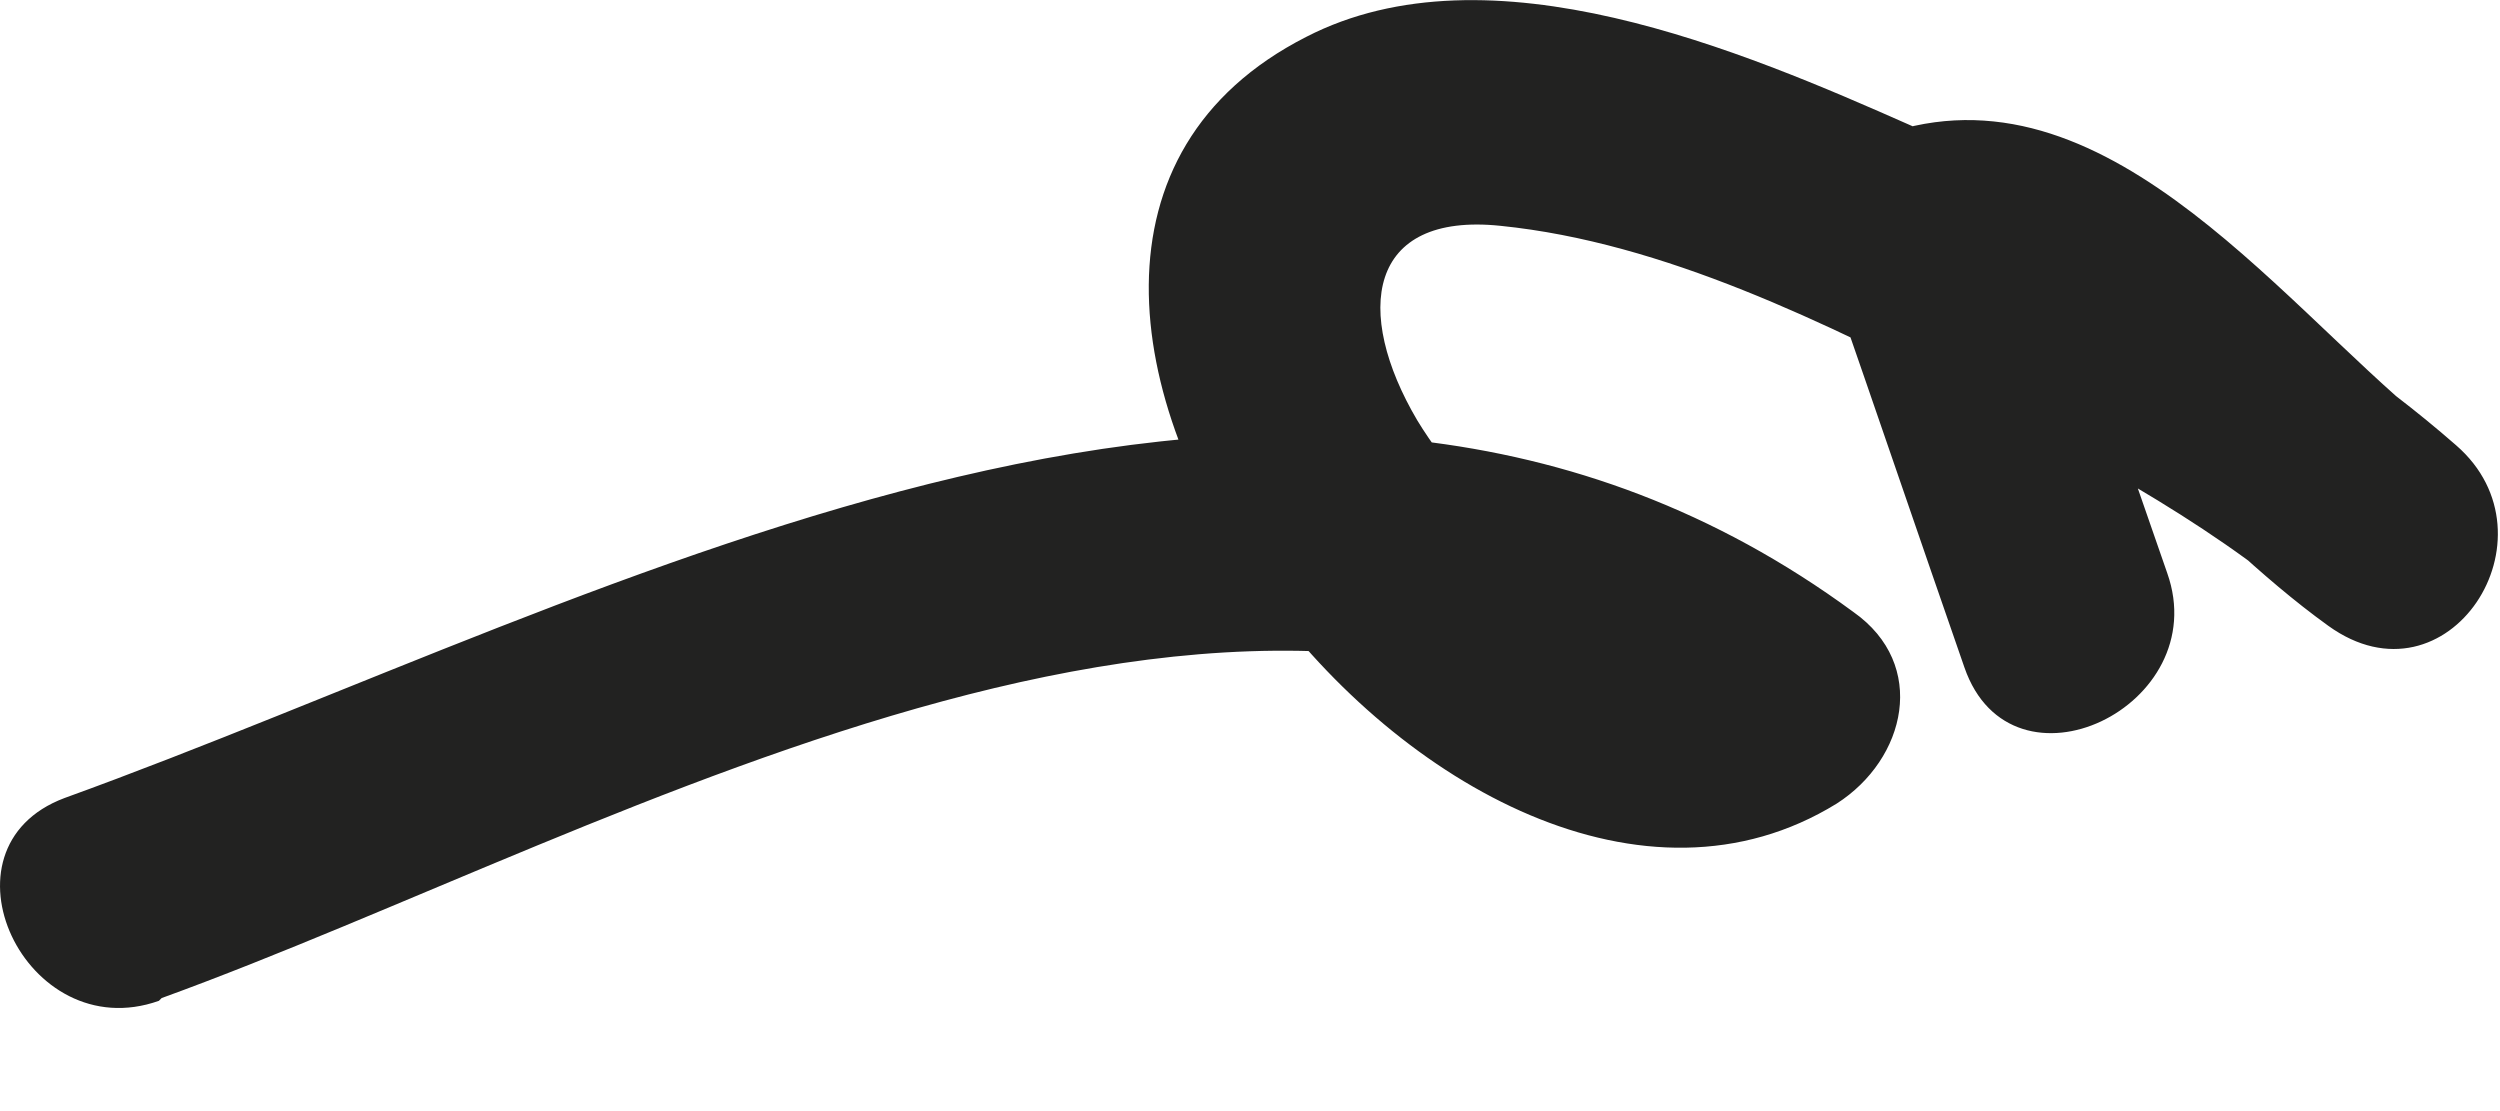 <?xml version="1.0" encoding="utf-8"?>
<svg xmlns="http://www.w3.org/2000/svg" fill="none" height="100%" overflow="visible" preserveAspectRatio="none" style="display: block;" viewBox="0 0 9 4" width="100%">
<path d="M0.582 3.593C2.262 2.983 4.522 1.603 6.222 2.843C6.242 2.613 6.262 2.383 6.282 2.153C5.862 2.413 5.302 1.843 5.102 1.513C4.872 1.123 4.922 0.763 5.402 0.813C5.992 0.873 6.572 1.163 7.102 1.433C7.542 1.663 8.012 1.913 8.382 2.253C8.532 2.033 8.692 1.813 8.842 1.603C8.292 1.203 7.672 0.283 6.892 0.453C6.612 0.513 6.512 0.763 6.592 1.013C6.752 1.473 6.912 1.943 7.072 2.403C7.242 2.893 7.972 2.543 7.802 2.063C7.642 1.603 7.482 1.143 7.322 0.673C7.222 0.863 7.122 1.053 7.022 1.233C7.232 1.183 7.542 1.523 7.692 1.653C7.922 1.853 8.132 2.073 8.382 2.253C8.812 2.563 9.222 1.933 8.842 1.603C8.282 1.113 7.562 0.753 6.882 0.453C6.272 0.183 5.362 -0.207 4.702 0.133C3.112 0.943 5.232 3.743 6.612 2.893C6.862 2.733 6.942 2.393 6.672 2.203C4.672 0.733 2.222 2.153 0.232 2.873C-0.248 3.053 0.092 3.773 0.572 3.603L0.582 3.593Z" fill="#222221" id="Vector"/>
</svg>